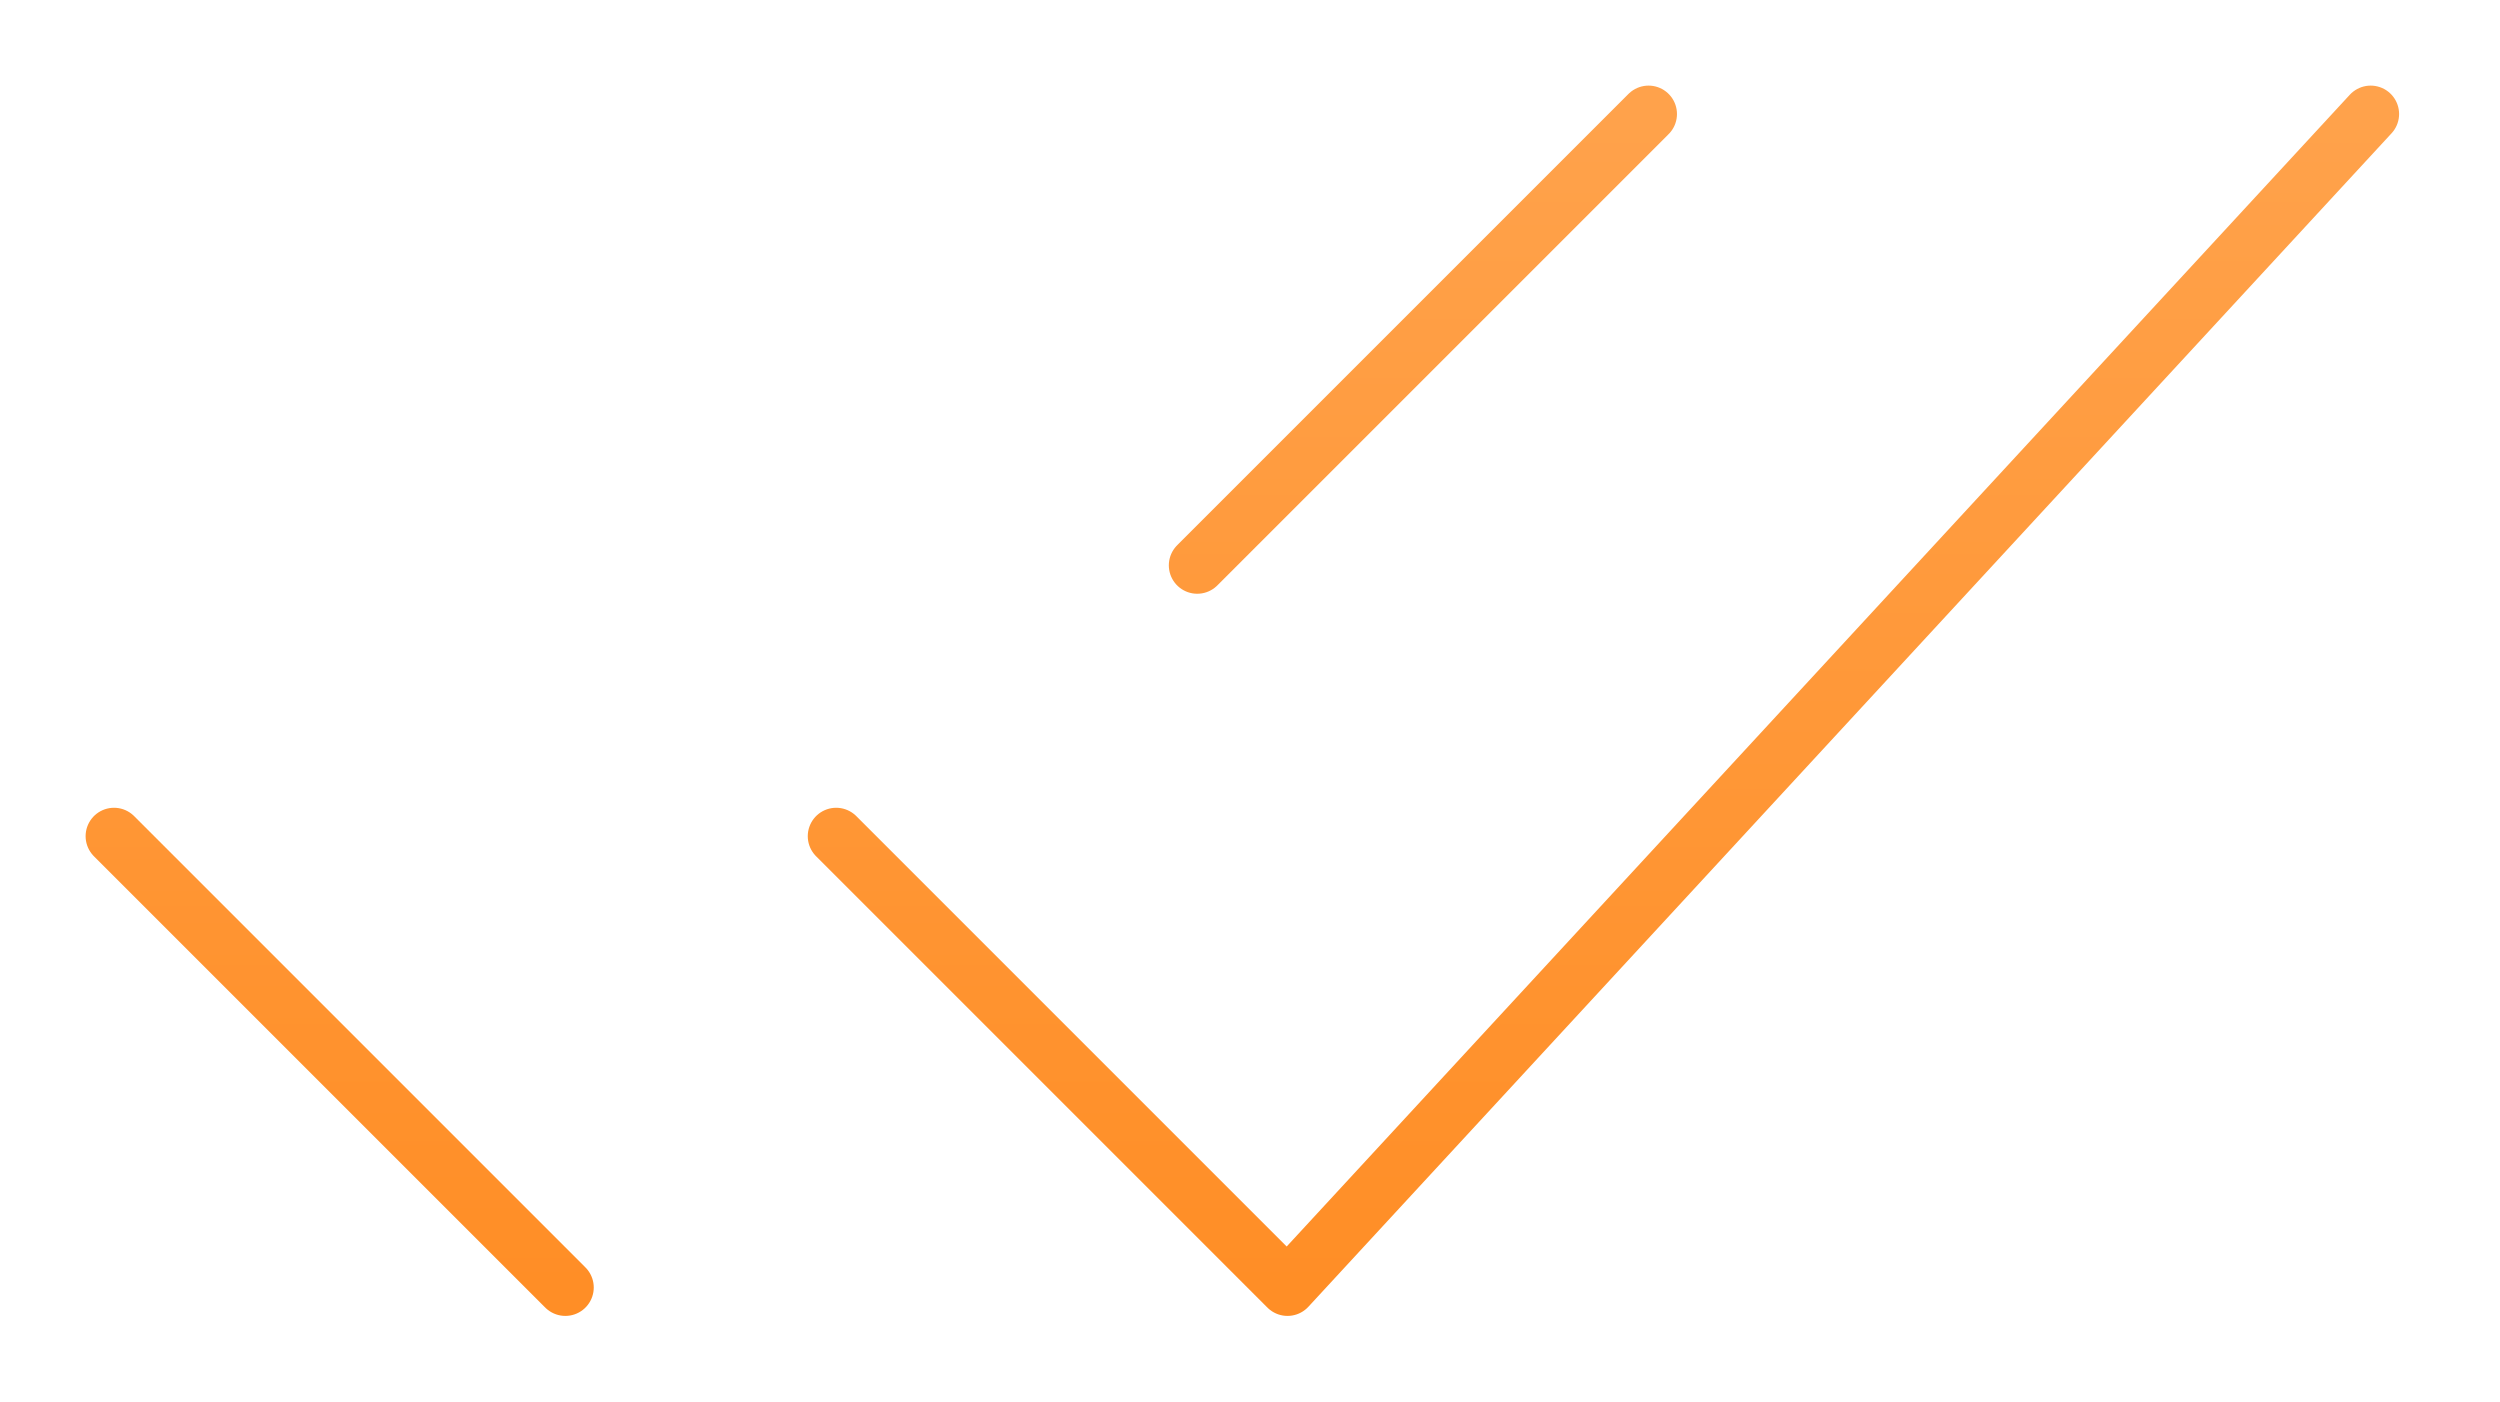 <?xml version="1.0" encoding="UTF-8"?> <svg xmlns="http://www.w3.org/2000/svg" width="66" height="37" viewBox="0 0 66 37" fill="none"> <path d="M3.01 22.075L14.925 33.99M31.607 14.925L43.522 3.01M22.075 22.075L33.99 33.99L62.586 3.01" stroke="url(#paint0_linear_100_192)" stroke-width="1.5" stroke-linecap="round" stroke-linejoin="round"></path> <defs> <linearGradient id="paint0_linear_100_192" x1="32.798" y1="3.01" x2="32.798" y2="33.99" gradientUnits="userSpaceOnUse"> <stop stop-color="#FFA24B"></stop> <stop offset="1" stop-color="#FF8E26"></stop> </linearGradient> </defs> </svg> 